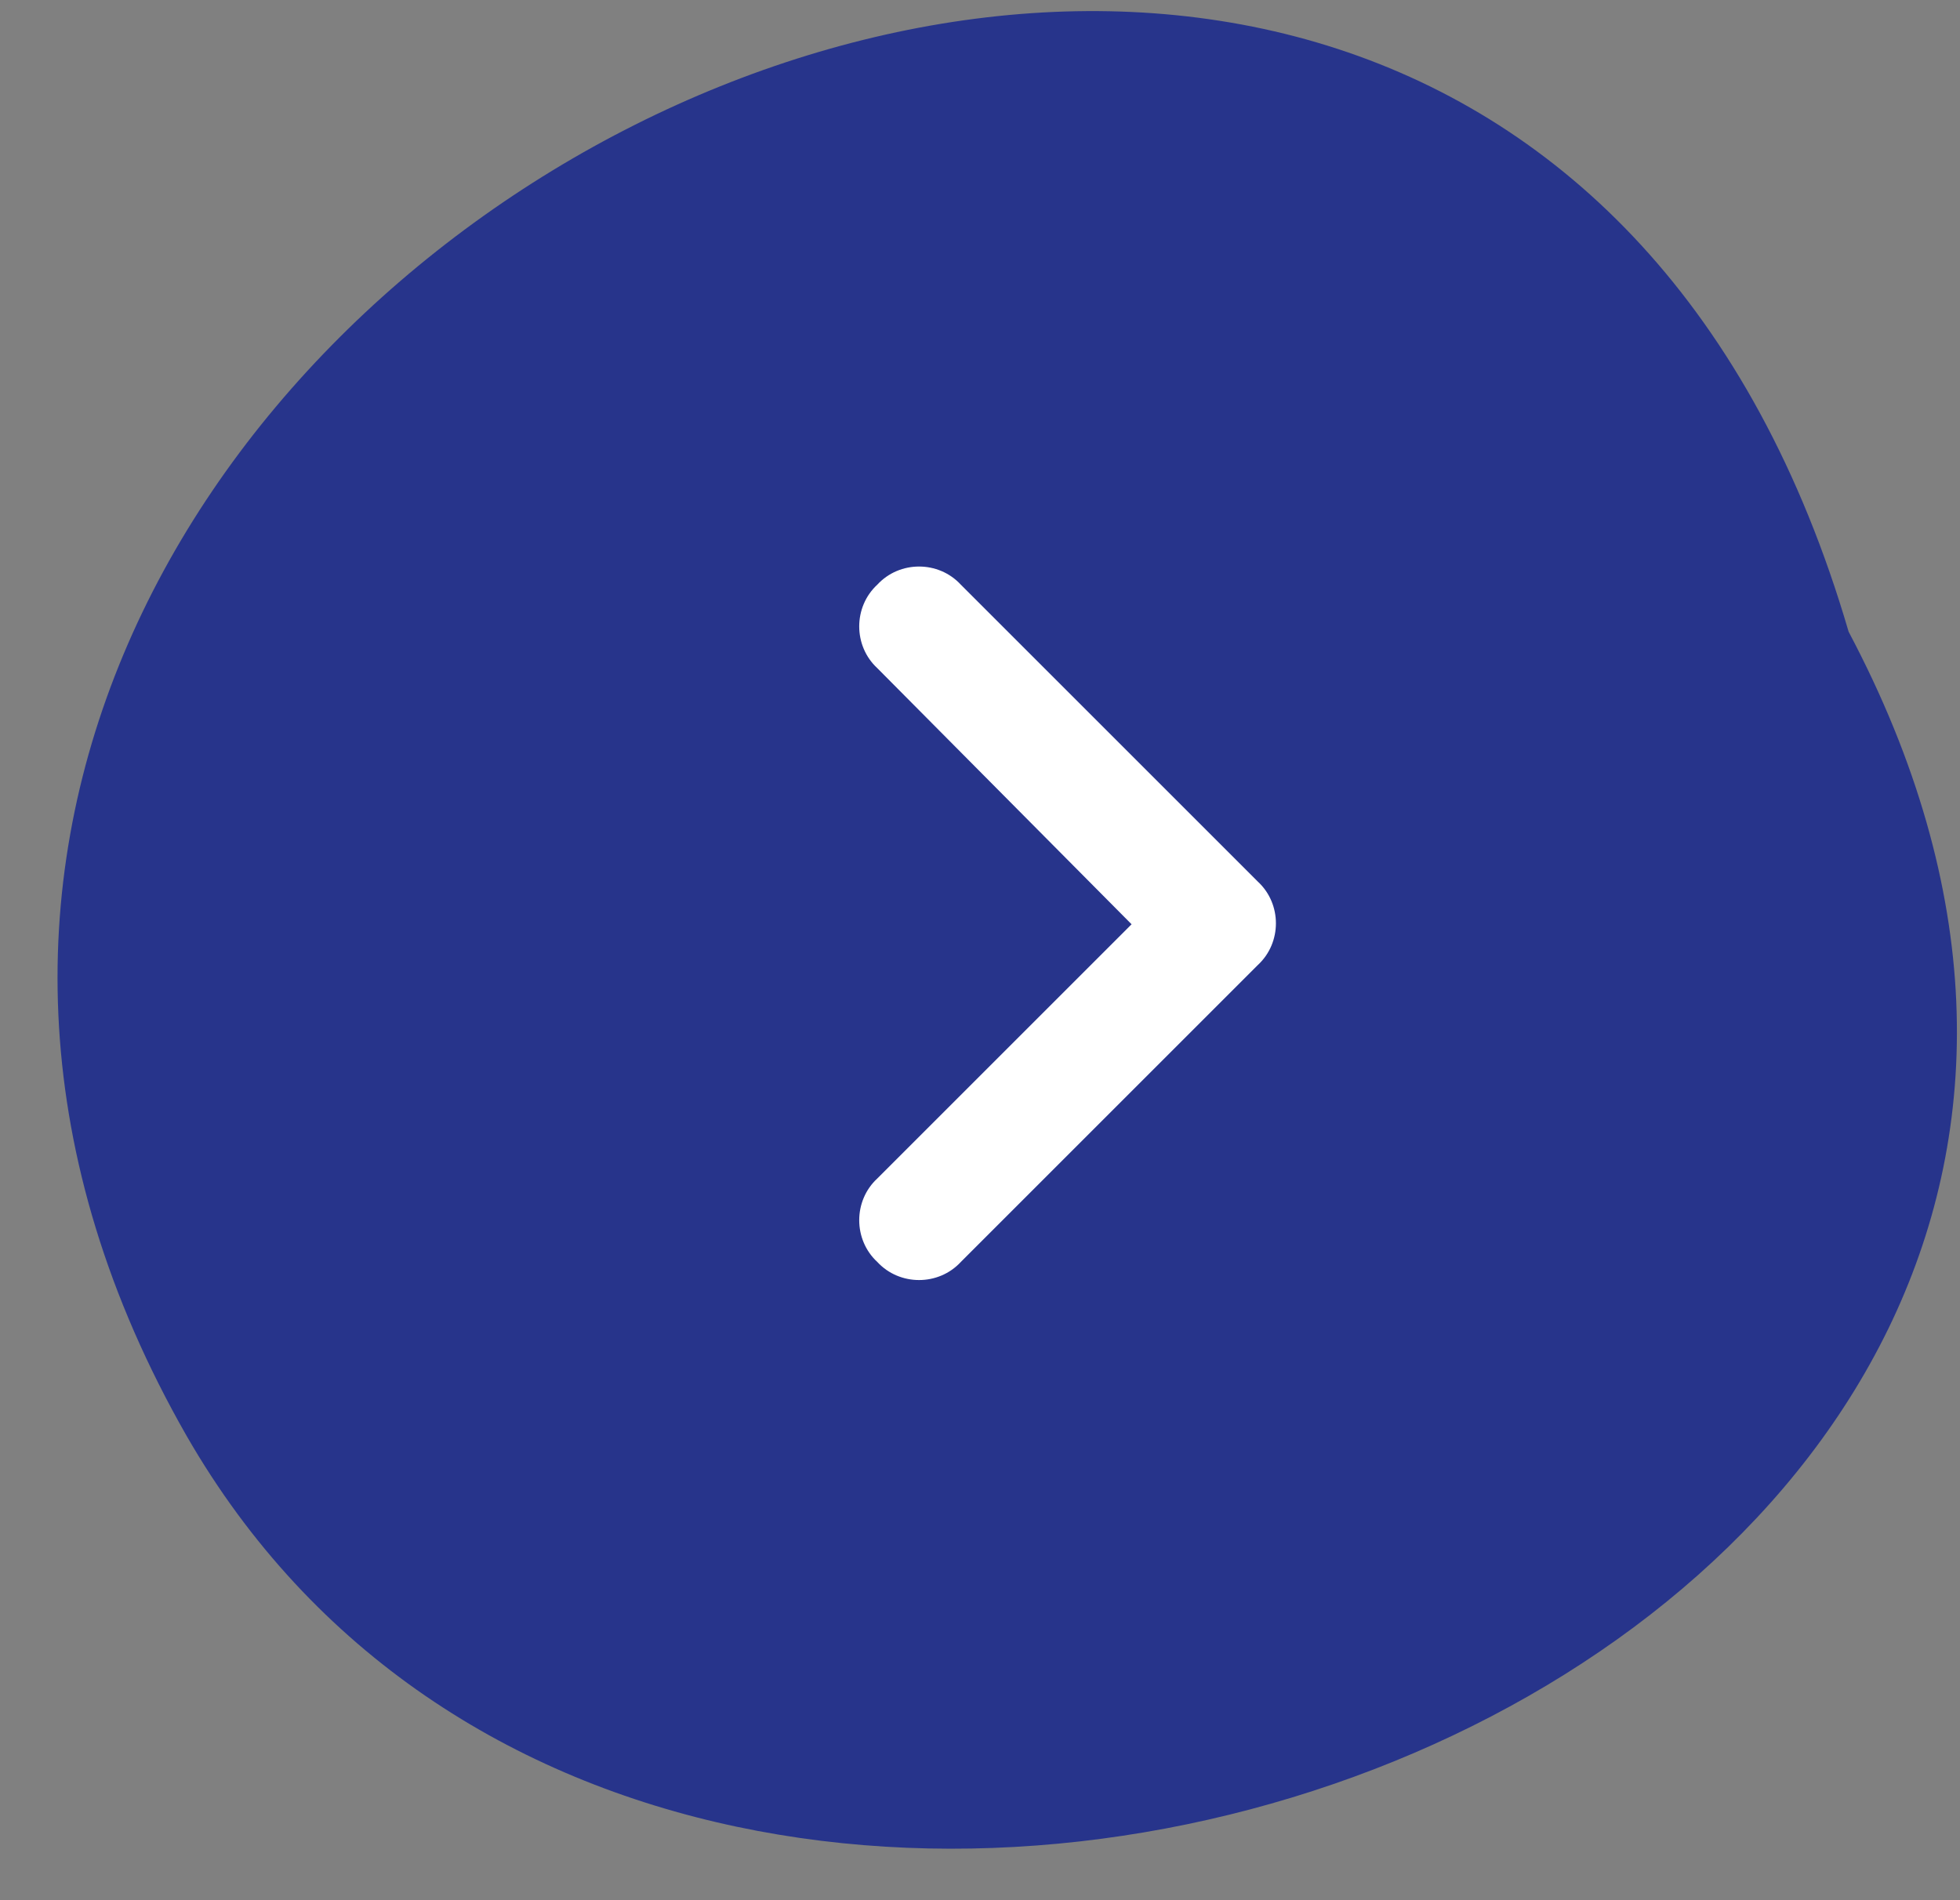 <svg width="33" height="32" viewBox="0 0 33 32" fill="none" xmlns="http://www.w3.org/2000/svg">
<rect x="0" y="0" width="33" height="32" fill="#808080" stroke="none"/>
<path d="M31.125 10.639C24.694 -11.365 -7.61 5.363 3.142 24.181C11.636 38.955 40.41 28.169 31.125 10.639Z" fill="#27348B"/>
<path d="M21.177 16.252L16.177 21.252C15.802 21.658 15.146 21.658 14.771 21.252C14.365 20.877 14.365 20.221 14.771 19.846L19.052 15.565L14.771 11.252C14.365 10.877 14.365 10.221 14.771 9.846C15.146 9.439 15.802 9.439 16.177 9.846L21.177 14.846C21.584 15.221 21.584 15.877 21.177 16.252Z" fill="white"/>
</svg>
